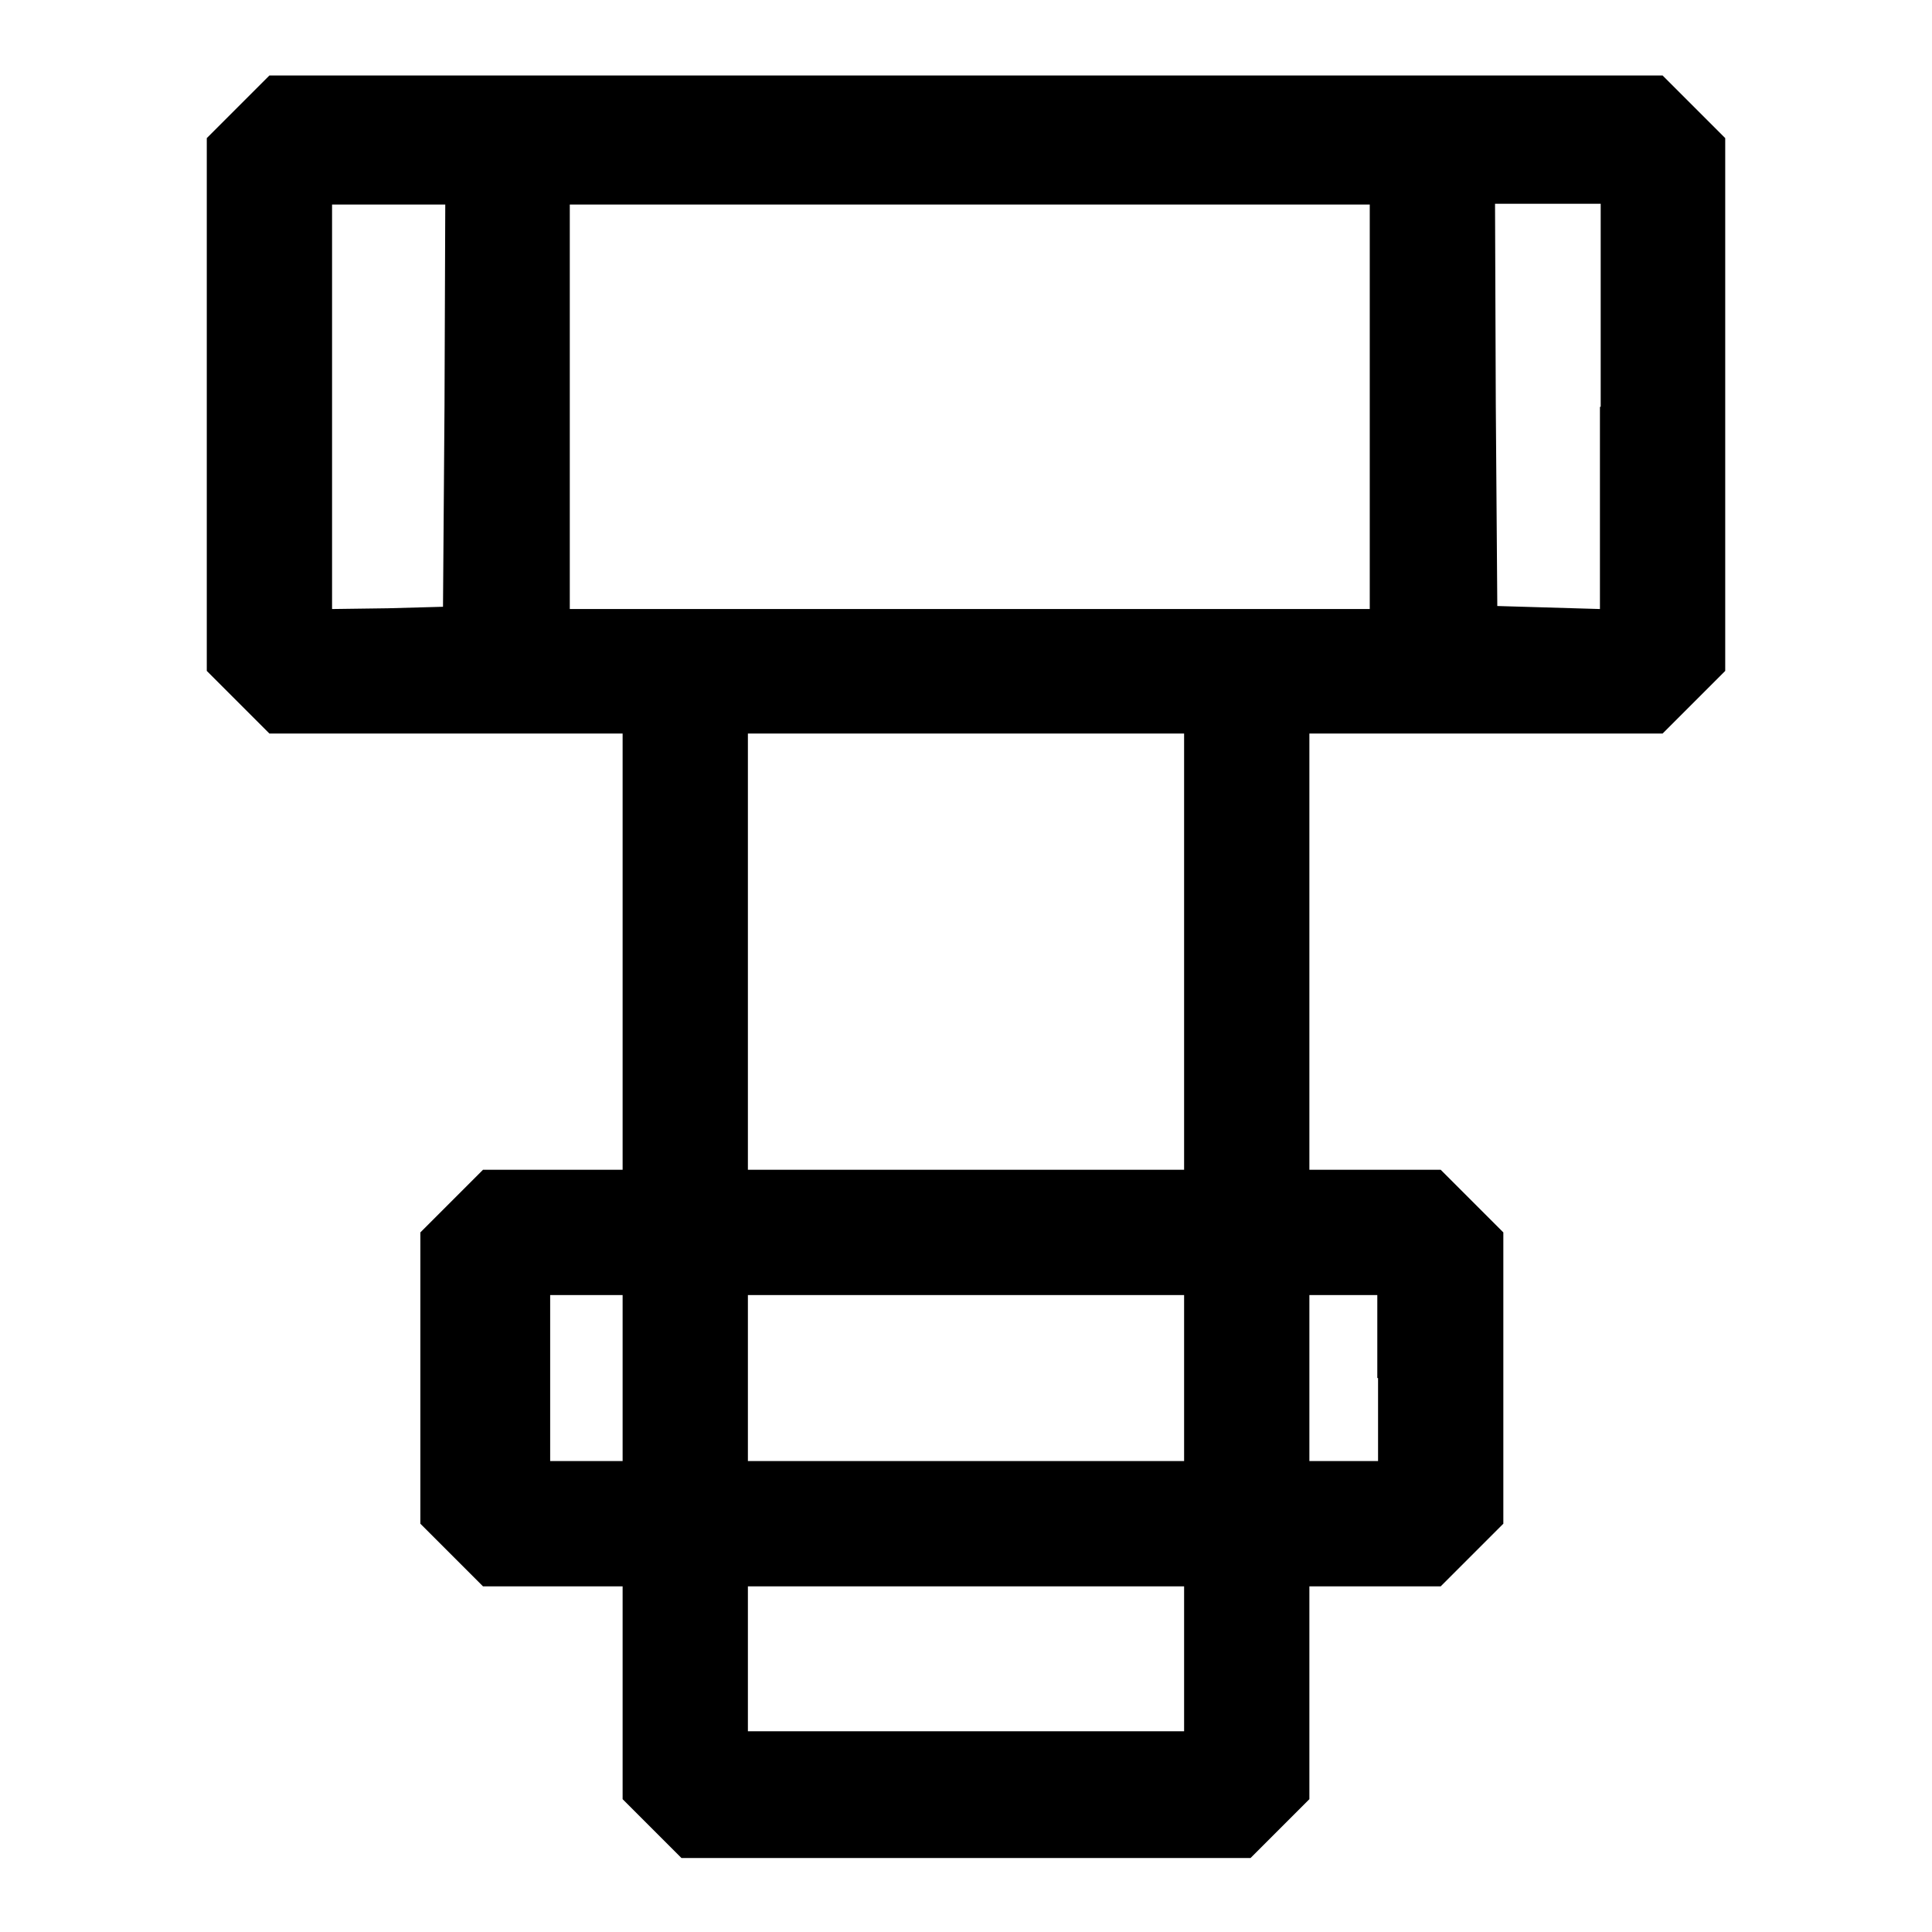 <?xml version="1.0" encoding="utf-8"?>
<!-- Svg Vector Icons : http://www.onlinewebfonts.com/icon -->
<!DOCTYPE svg PUBLIC "-//W3C//DTD SVG 1.1//EN" "http://www.w3.org/Graphics/SVG/1.1/DTD/svg11.dtd">
<svg version="1.1" xmlns="http://www.w3.org/2000/svg" xmlns:xlink="http://www.w3.org/1999/xlink" x="0px" y="0px" viewBox="0 0 256 256" enable-background="new 0 0 256 256" xml:space="preserve">
<g><g><g><path fill="#000000" d="M31.5,14.2l-4.1,4.1v35.3v35.3l4.2,4.2l4.1,4.1h23.4h23.4v28.9V155h-9.3h-9.2l-4.2,4.2l-4.1,4.1v19.3v19.3l4.2,4.2l4.1,4.1h9.3h9.2v14.1v14.1l3.9,3.9l3.9,3.9H128h37.7l3.9-3.9l3.9-3.9v-14.1v-14.1h8.7h8.7l4.2-4.2l4.1-4.1v-19.3v-19.3l-4.2-4.2l-4.1-4.1h-8.7h-8.7v-28.9V97.2h23.4h23.4l4.2-4.2l4.1-4.1V53.6V18.3l-4.2-4.2l-4.1-4.1H128H35.7L31.5,14.2z M58.9,53.7l-0.2,26.7l-7.3,0.2L44,80.7V53.9V27.1h7.5H59L58.9,53.7z M181.5,53.9v26.8h-53h-53V53.9V27.1h53h53V53.9z M212,53.9v26.8l-6.8-0.2l-6.8-0.2l-0.2-26.7l-0.1-26.6h7h7V53.9z M156.9,126.1V155H128H99.1v-28.9V97.2H128h28.9V126.1z M82.5,182.6v11h-4.8h-4.8v-11v-11h4.8h4.8V182.6z M156.9,182.6v11H128H99.1v-11v-11H128h28.9V182.6z M182.6,182.6v11H178h-4.5v-11v-11h4.5h4.5V182.6z M156.9,219.8v9.6H128H99.1v-9.6v-9.6H128h28.9V219.8z"/></g></g></g>
</svg>